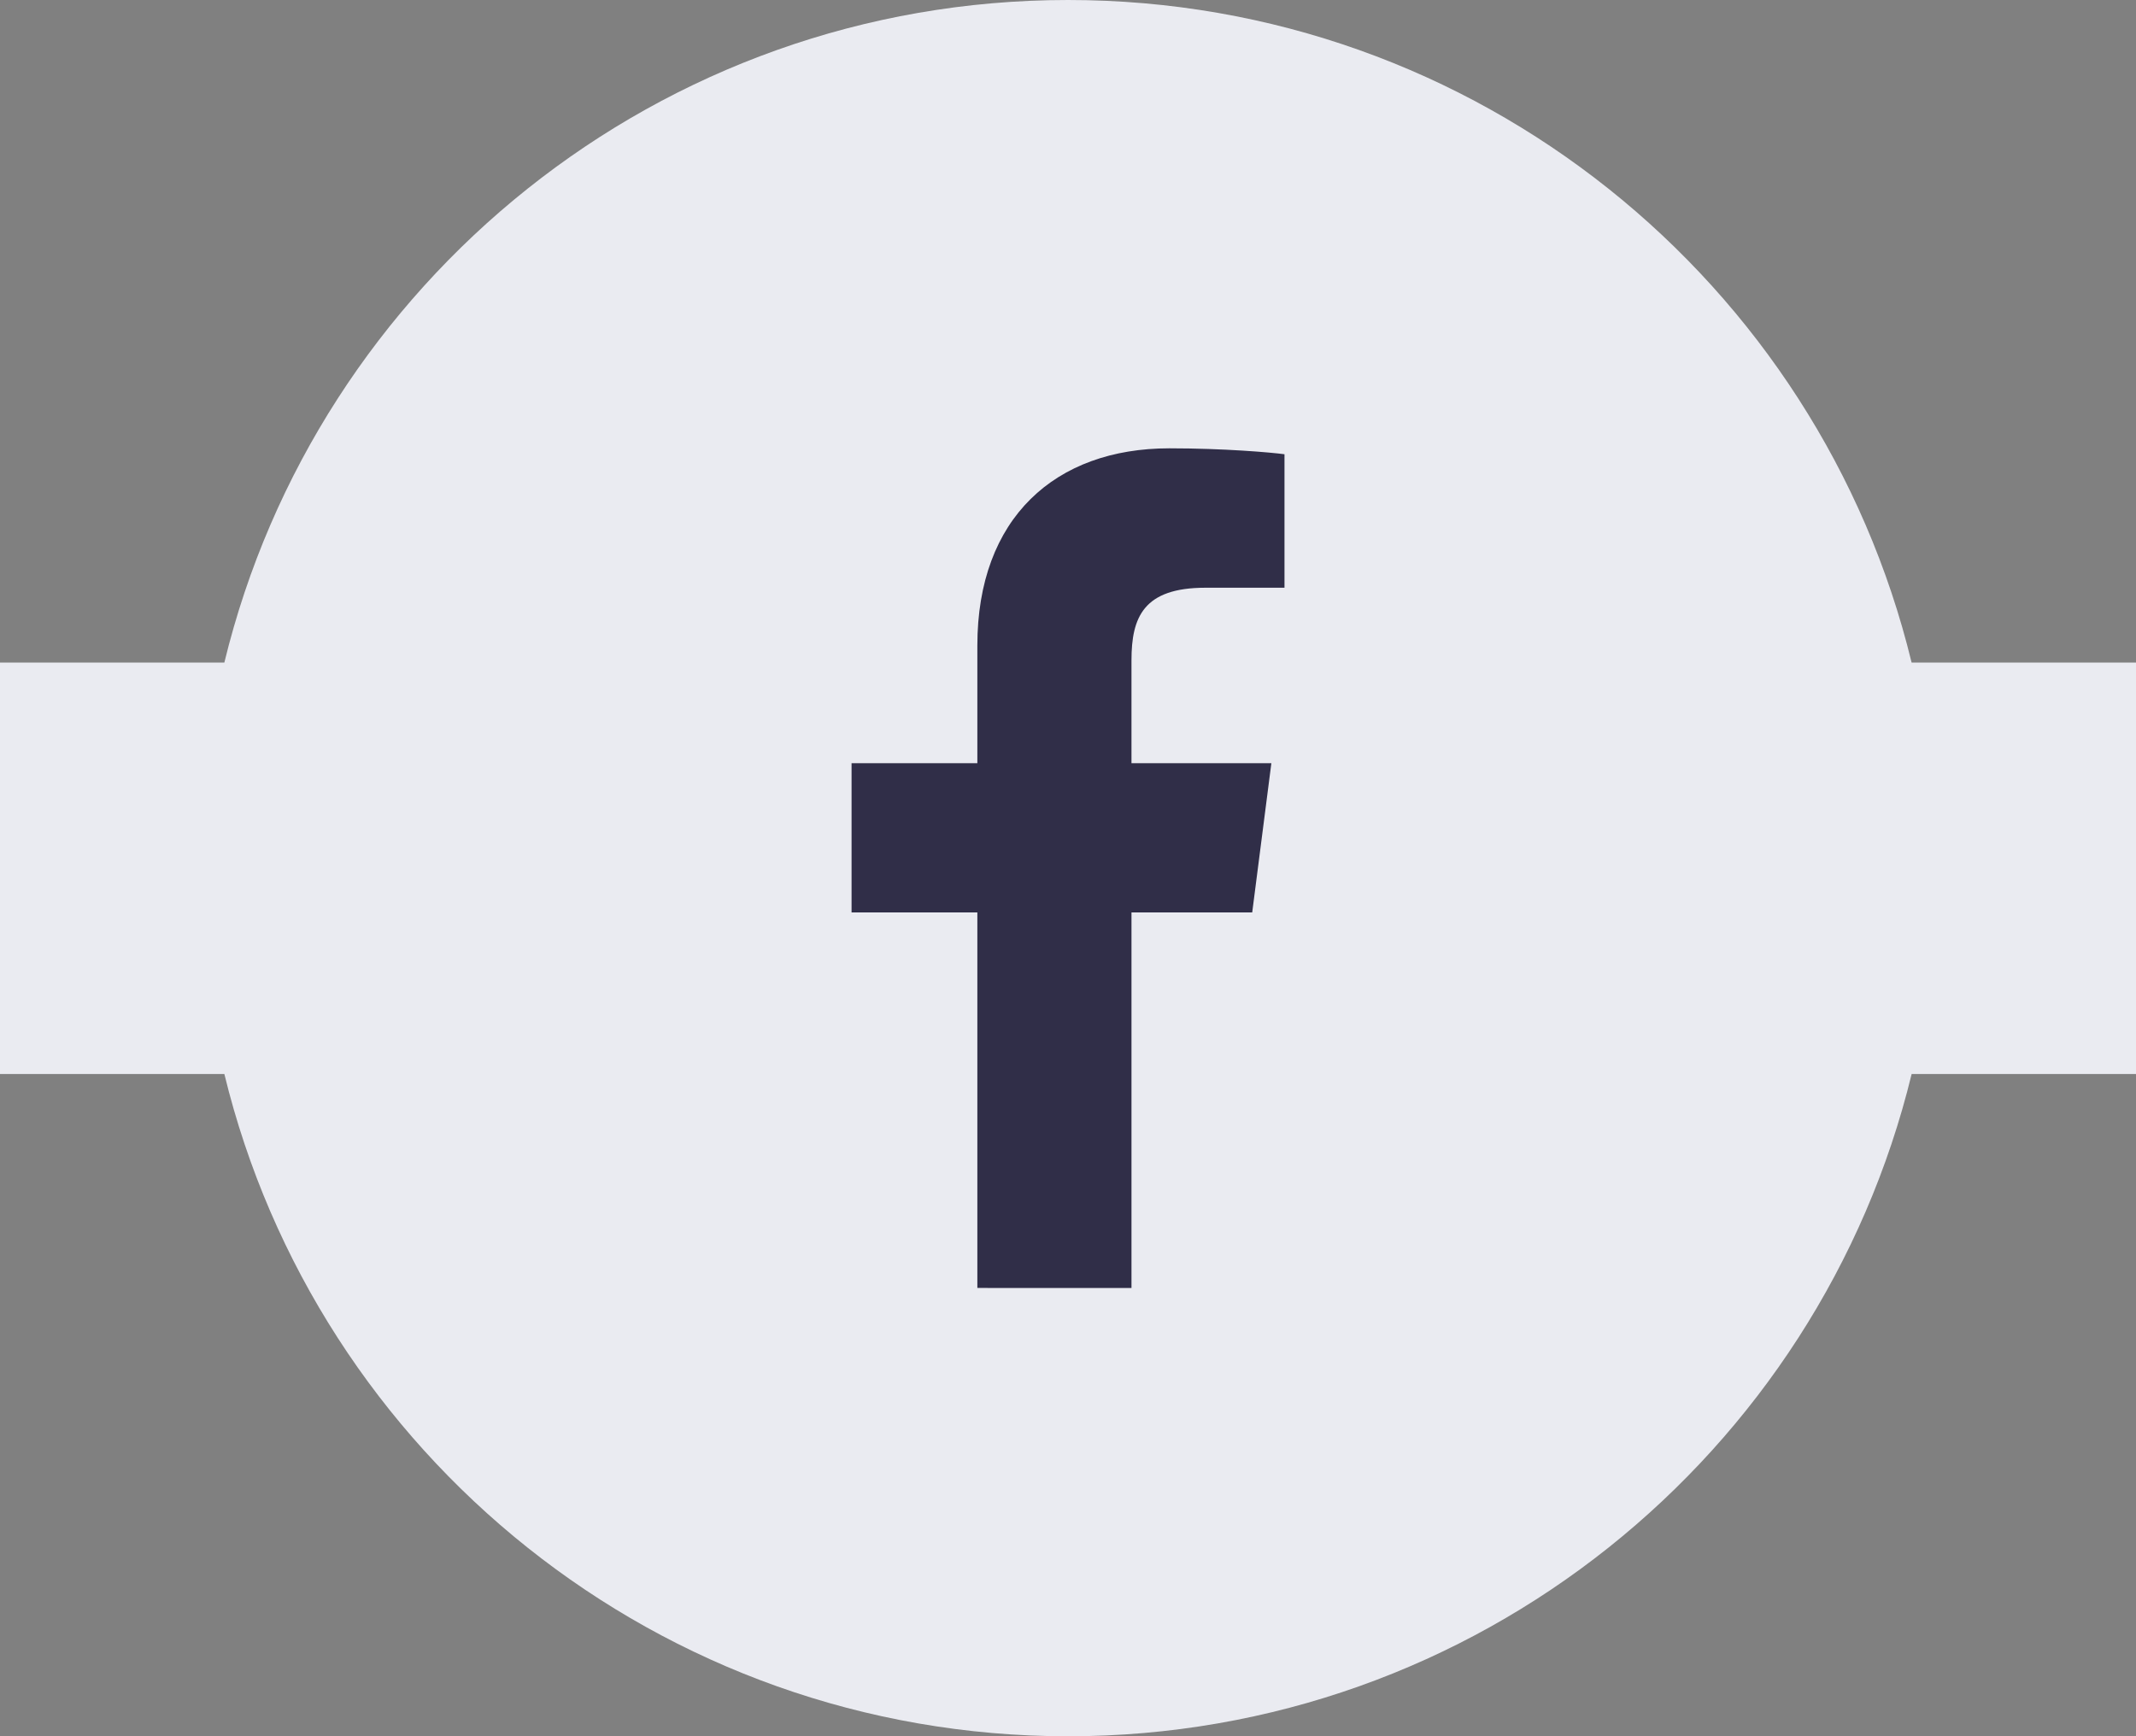 <?xml version="1.0" encoding="utf-8"?>
<!-- Generator: Adobe Illustrator 15.1.0, SVG Export Plug-In . SVG Version: 6.00 Build 0)  -->
<!DOCTYPE svg PUBLIC "-//W3C//DTD SVG 1.1//EN" "http://www.w3.org/Graphics/SVG/1.1/DTD/svg11.dtd">
<svg version="1.1" id="Layer_1" xmlns="http://www.w3.org/2000/svg" xmlns:xlink="http://www.w3.org/1999/xlink" x="0px" y="0px"
	 width="41.824px" height="34px" viewBox="0 0 41.824 34" enable-background="new 0 0 41.824 34" xml:space="preserve">
<rect x="0" y="0" width="41.824" height="34" fill="#808080" stroke="none"/>
<path fill="#EAEBF1" d="M41.824,12.974h-4.394C35.624,5.529,28.914,0,20.913,0C12.911,0,6.201,5.529,4.393,12.974H0v8.057h4.393
	C6.201,28.472,12.911,34,20.913,34c8.001,0,14.711-5.528,16.518-12.969h4.394V12.974z"/>
<g>
	<path fill="#302E48" d="M19.137,25.221v-7.354h-2.463v-2.922h2.463v-2.303c0-2.502,1.528-3.863,3.76-3.863
		c1.069,0,1.988,0.08,2.254,0.116v2.614h-1.547c-1.214,0-1.449,0.577-1.449,1.422v2.014h2.739l-0.375,2.922h-2.364v7.354"/>
</g>
</svg>
